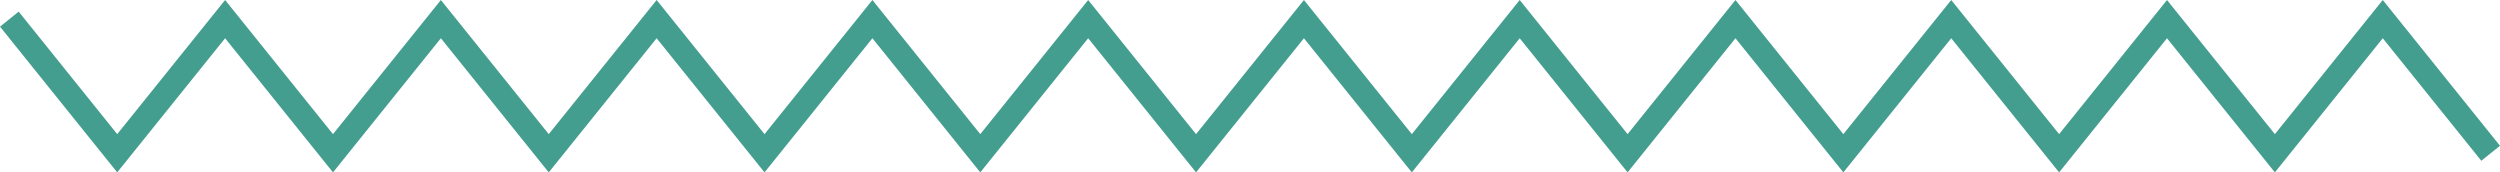 <svg xmlns="http://www.w3.org/2000/svg" width="208.558" height="14.381" viewBox="0 0 208.558 14.381"><path d="M596.5,474.5l9,11.189,9-11.189,9,11.189,9-11.189,9,11.189,9-11.189,9,11.189,9-11.189,9,11.189,9-11.189,9,11.189,9-11.189,9,11.189,9-11.189,9,11.189,9-11.189,9,11.189,9-11.189,9,11.189,9-11.189,9,11.189,9-11.189,9,11.189" transform="translate(-595.721 -472.904)" fill="none" stroke="#449e8f" stroke-miterlimit="10" stroke-width="2"/></svg>